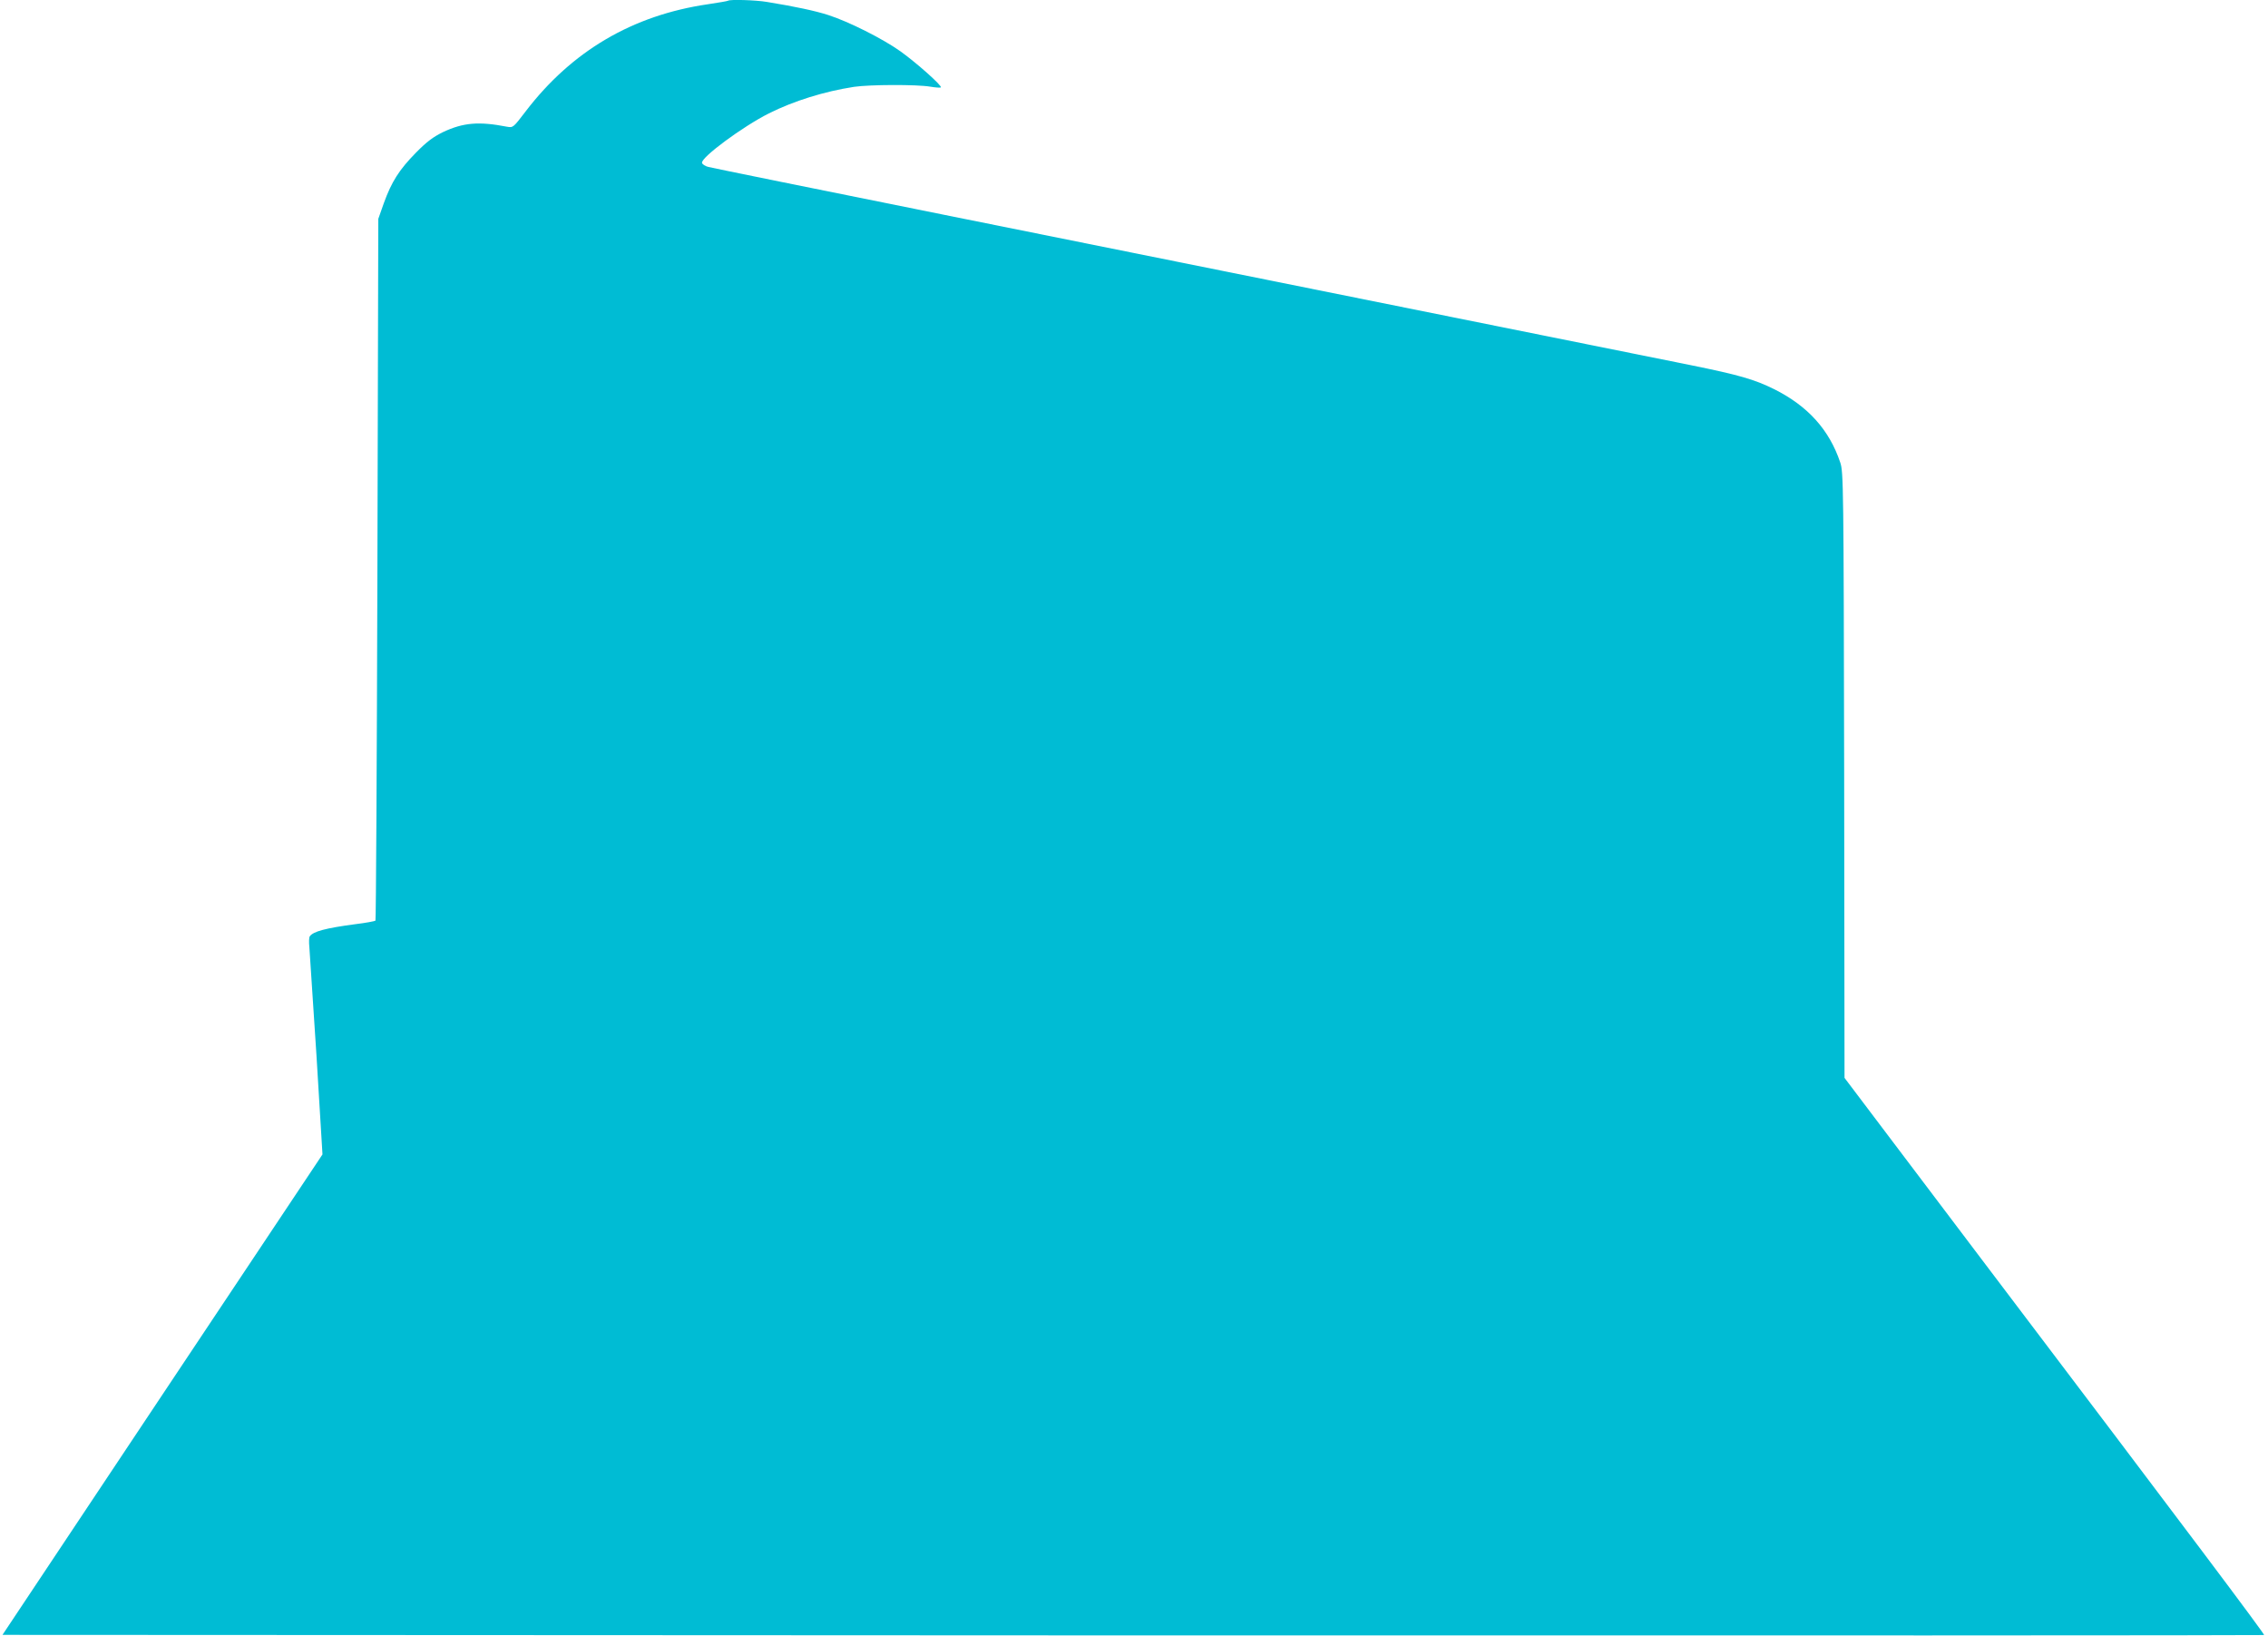 <?xml version="1.0" standalone="no"?>
<!DOCTYPE svg PUBLIC "-//W3C//DTD SVG 20010904//EN"
 "http://www.w3.org/TR/2001/REC-SVG-20010904/DTD/svg10.dtd">
<svg version="1.0" xmlns="http://www.w3.org/2000/svg"
 width="1280pt" height="923pt" viewBox="0 0 1280 923"
 preserveAspectRatio="xMidYMid meet">
<g transform="translate(0,923) scale(0.1,-0.1)"
fill="#00bcd4" stroke="none">
<path d="M4109 9226 c-2 -2 -53 -11 -114 -20 -425 -62 -768 -264 -1028 -604
-71 -93 -71 -93 -106 -87 -159 31 -247 23 -360 -30 -57 -28 -92 -54 -155 -118
-93 -95 -136 -162 -180 -284 l-31 -88 -5 -1977 c-3 -1087 -8 -1979 -11 -1983
-4 -3 -56 -13 -115 -20 -166 -22 -238 -41 -256 -69 -4 -6 -5 -33 -2 -61 2 -27
20 -302 40 -609 l34 -560 -903 -1355 -903 -1356 6379 -3 c3509 -1 6382 0 6385
2 4 5 -410 557 -1591 2116 -169 223 -412 545 -542 717 l-235 311 -2 1709 c-3
1634 -4 1710 -22 1763 -62 185 -183 319 -373 414 -111 55 -197 80 -473 136
-238 48 -1016 205 -4217 849 -711 143 -1307 264 -1325 269 -18 4 -34 15 -36
23 -6 31 230 205 377 279 142 71 313 124 481 150 89 13 353 14 430 1 30 -5 57
-7 60 -4 8 9 -138 139 -229 204 -100 71 -291 167 -406 204 -74 24 -187 48
-346 74 -64 11 -211 15 -220 7z"/>
</g>
</svg>
